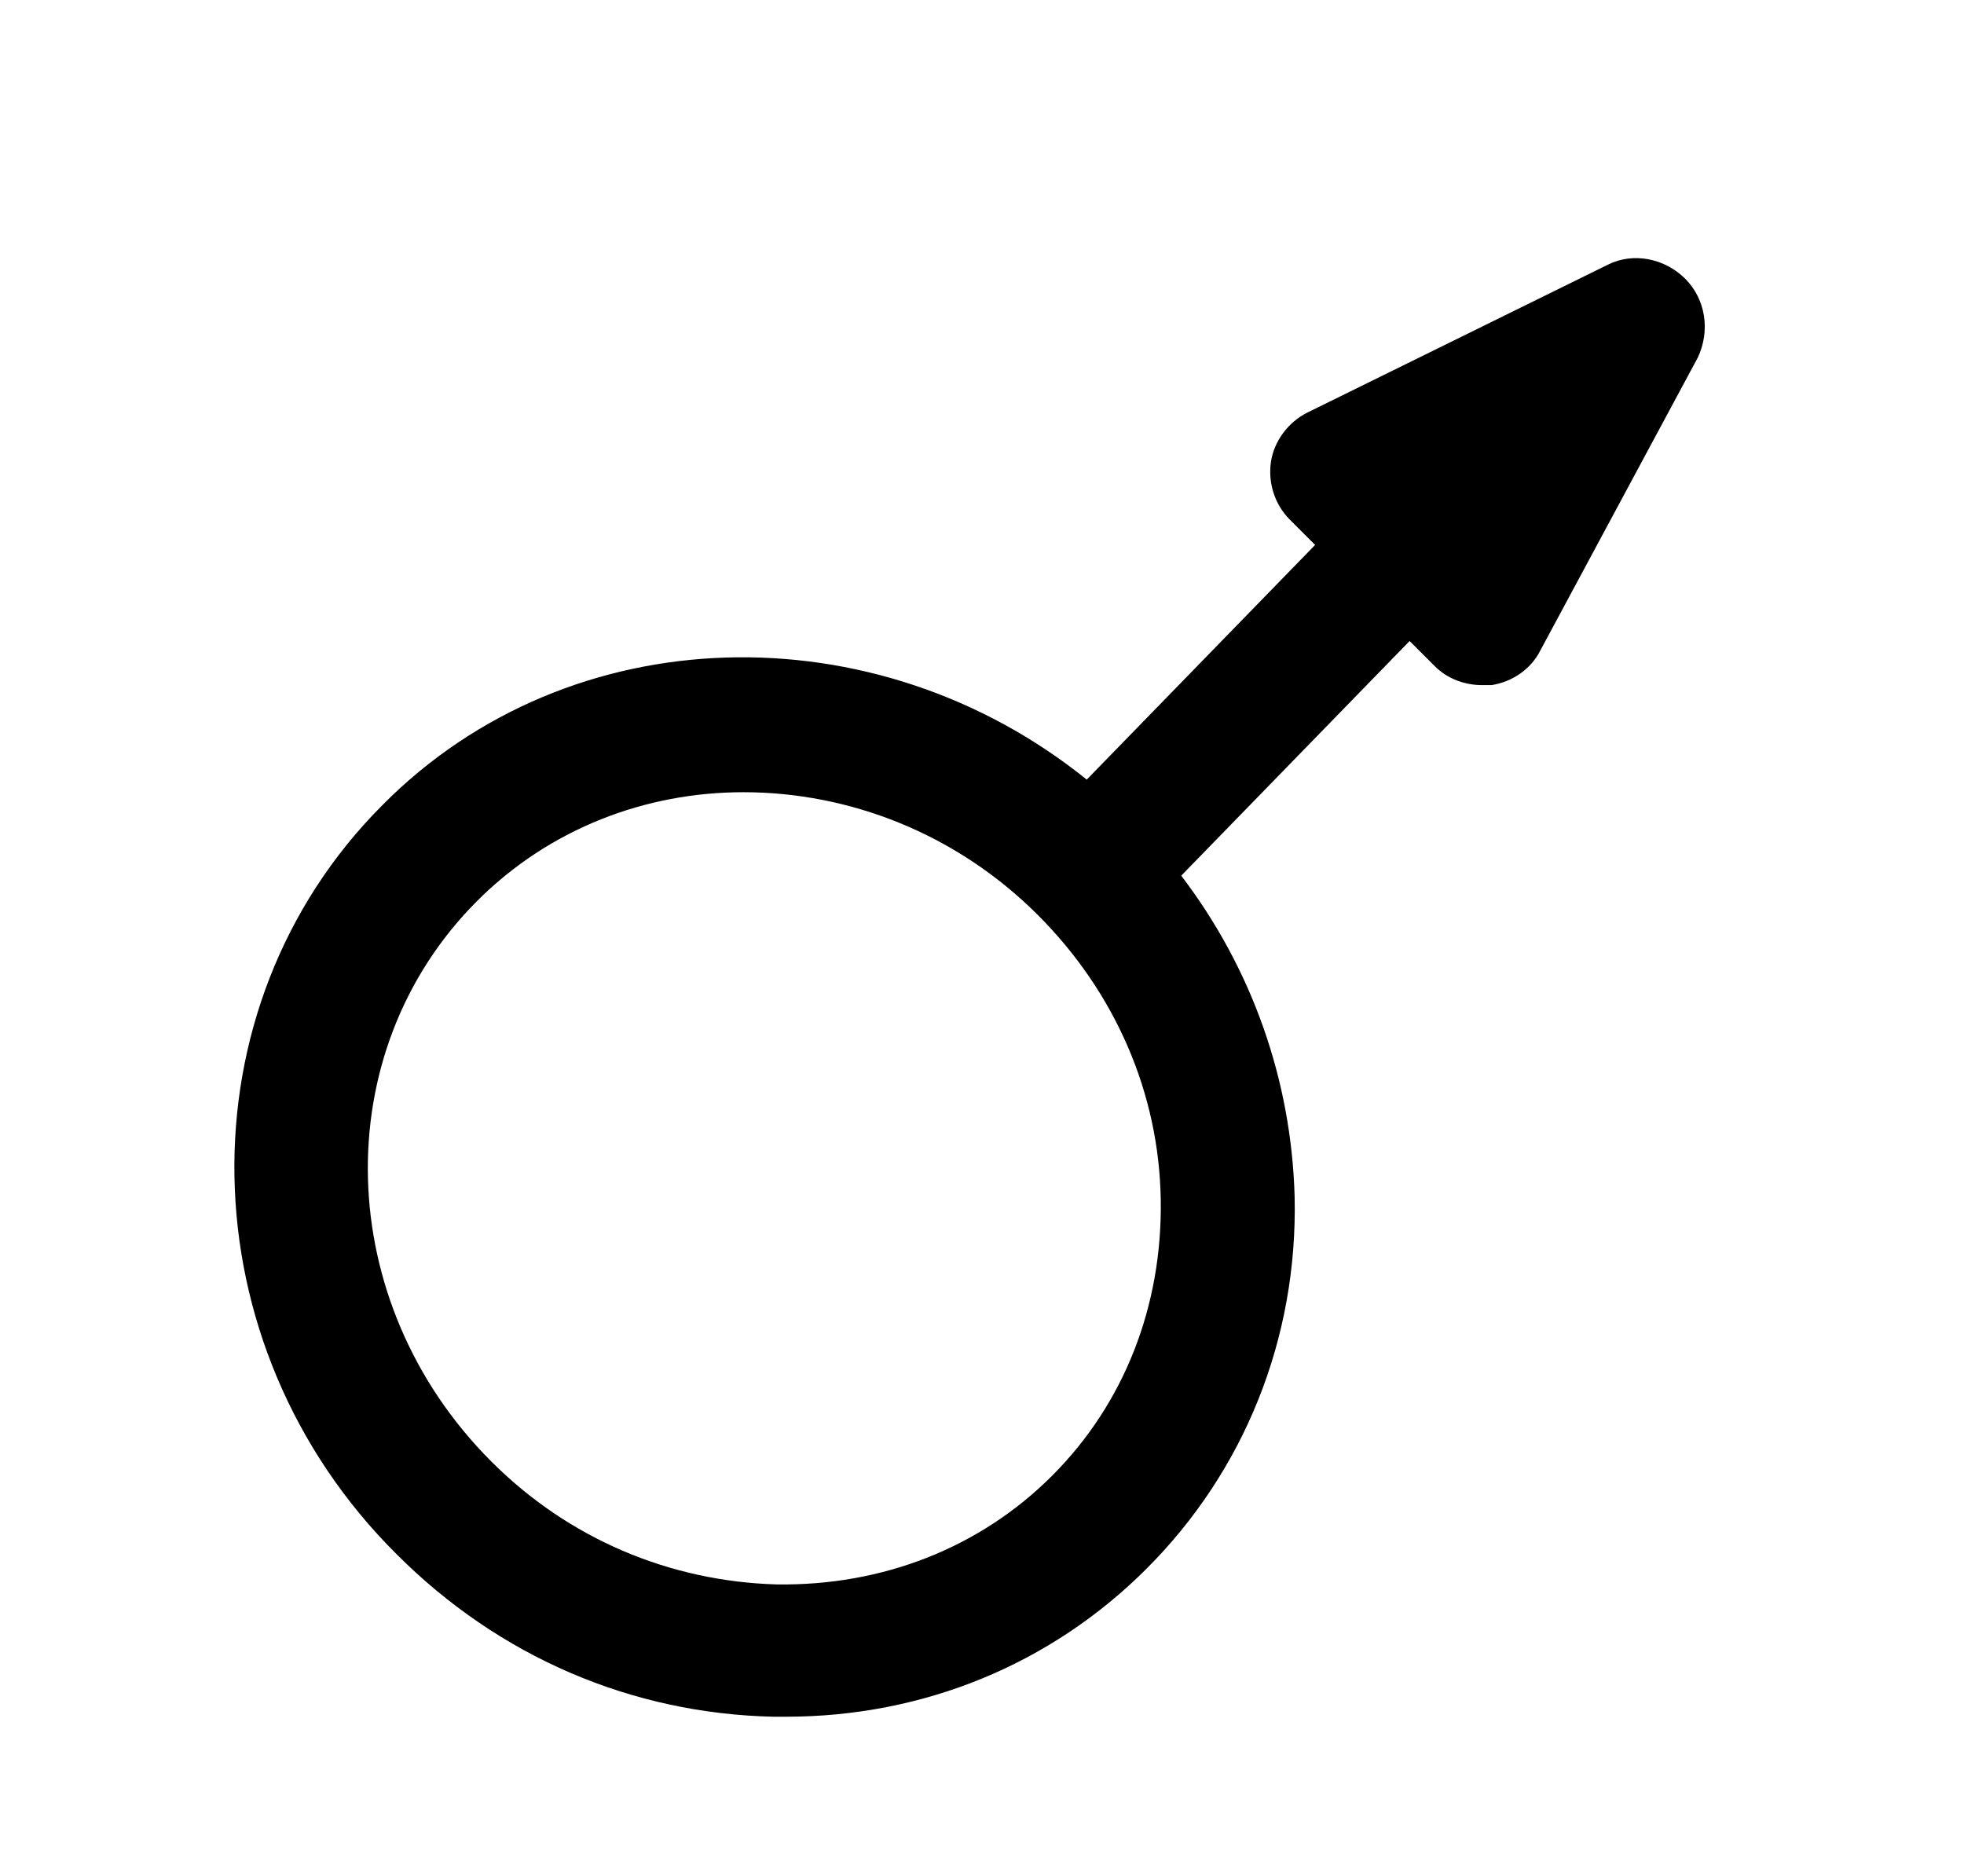 <?xml version="1.0" encoding="utf-8"?>
<!-- Generator: Adobe Illustrator 28.4.1, SVG Export Plug-In . SVG Version: 6.00 Build 0)  -->
<svg version="1.1" baseProfile="tiny" xmlns="http://www.w3.org/2000/svg" xmlns:xlink="http://www.w3.org/1999/xlink" x="0px"
	 y="0px" viewBox="0 0 124.7 119.1" overflow="visible" xml:space="preserve">
<g id="Ebene_1">
	<path d="M107,17.7c-1.3-1.3-3.3-1.7-4.9-0.9l-19.1,9.4c-1.2,0.6-2.1,1.8-2.3,3.1s0.2,2.7,1.2,3.7l1.6,1.6L69,49.5
		c-13.4-10.8-32.8-10.4-44.7,1.6C11.4,64,11.8,85.4,25.2,98.7c6.5,6.5,14.9,10.1,23.9,10.3c0.3,0,0.5,0,0.8,0
		c8.7,0,16.8-3.3,22.9-9.4C79,93.4,82.4,85,82.2,76c-0.2-7.4-2.7-14.5-7.2-20.4l14.5-14.9l1.6,1.6c0.8,0.8,1.9,1.2,3,1.2
		c0.2,0,0.4,0,0.6,0c1.3-0.2,2.5-1,3.1-2.2l10-18.6C108.6,21,108.3,19,107,17.7z M66.8,93.7c-4.6,4.6-10.8,7-17.5,6.9
		c-6.8-0.2-13.2-2.9-18.1-7.8c-10.1-10.1-10.5-26-0.9-35.6c4.6-4.6,10.7-6.9,16.9-6.9c6.7,0,13.5,2.6,18.7,7.8
		c4.9,4.9,7.7,11.3,7.8,18.1C73.8,82.9,71.4,89.1,66.8,93.7z"/>
</g>
<g id="Ebene_2">
</g>
</svg>
